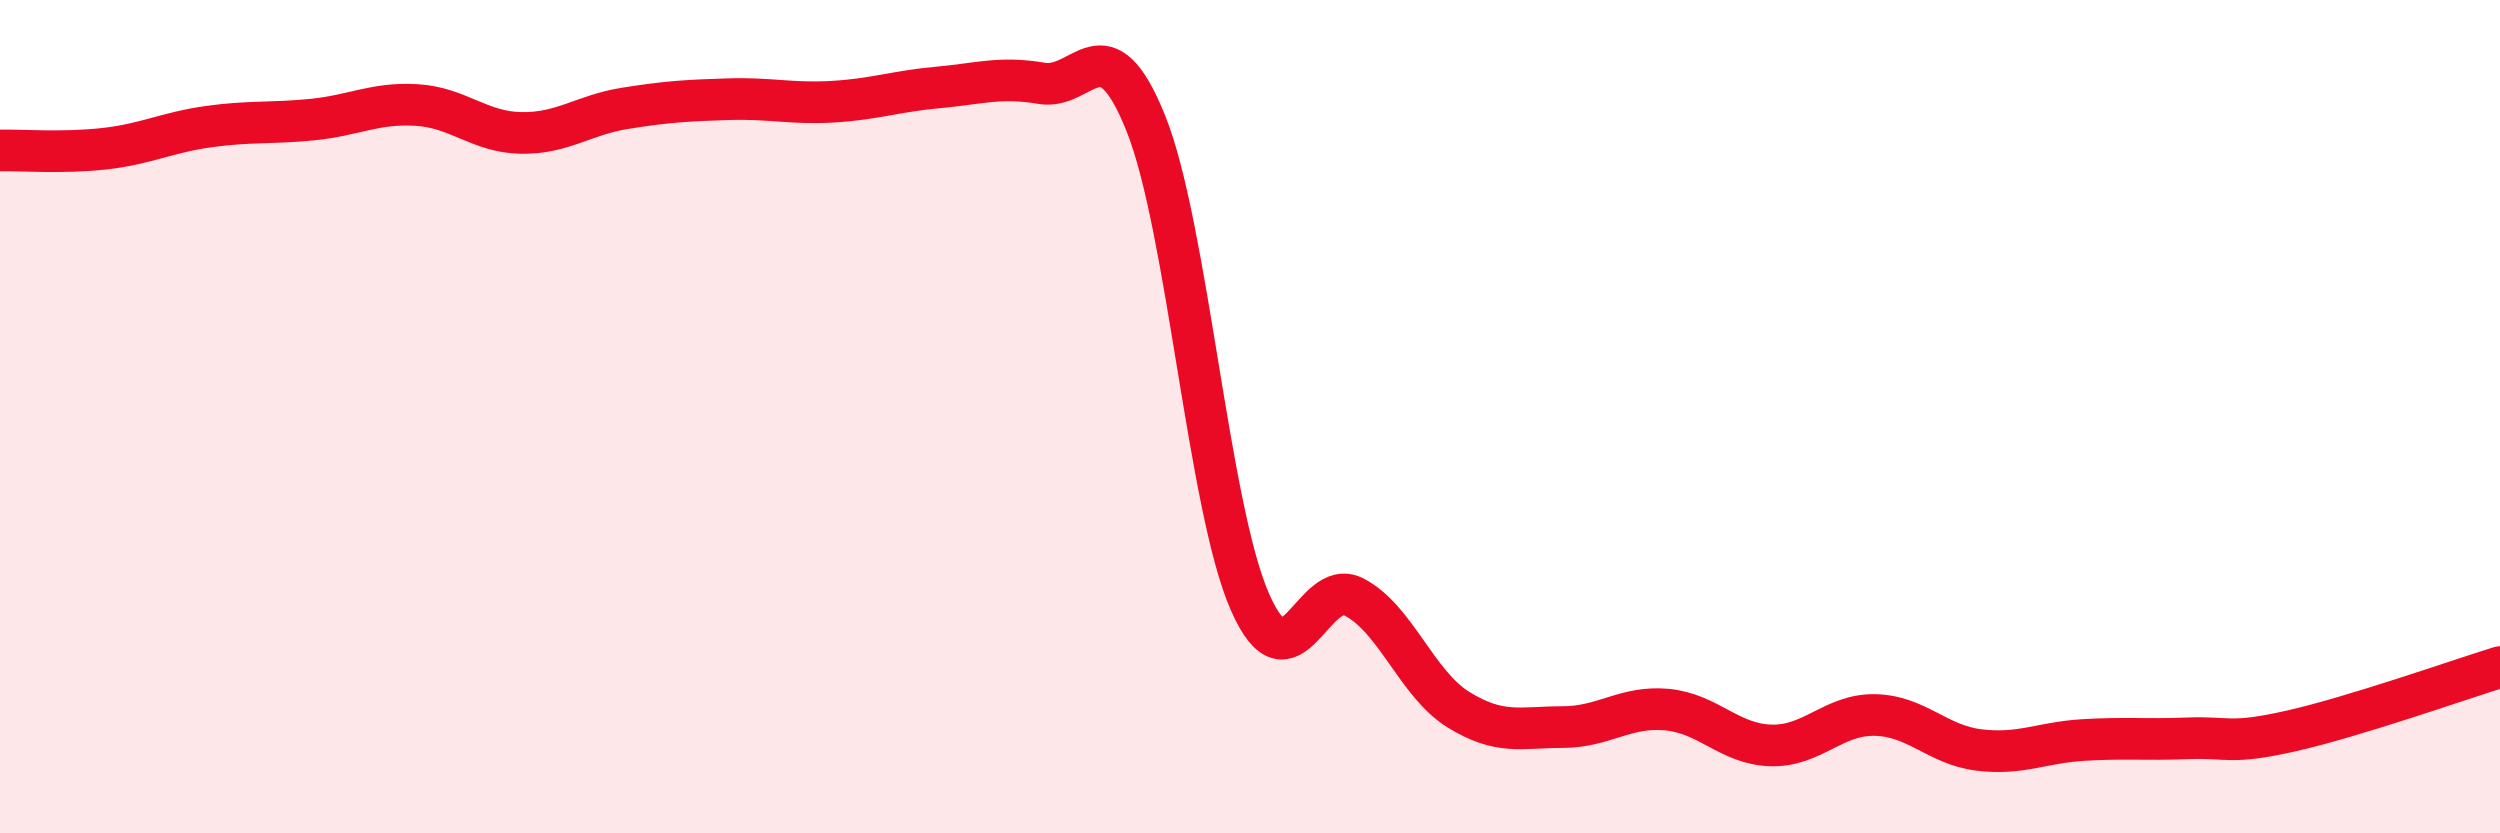 
    <svg width="60" height="20" viewBox="0 0 60 20" xmlns="http://www.w3.org/2000/svg">
      <path
        d="M 0,3.61 C 0.5,3.6 1.5,3.68 2.5,3.57 C 3.5,3.46 4,3.18 5,3.04 C 6,2.9 6.5,2.97 7.5,2.87 C 8.5,2.77 9,2.46 10,2.52 C 11,2.58 11.5,3.17 12.5,3.19 C 13.5,3.21 14,2.76 15,2.6 C 16,2.44 16.5,2.41 17.5,2.38 C 18.5,2.35 19,2.5 20,2.44 C 21,2.38 21.5,2.19 22.5,2.1 C 23.5,2.01 24,1.83 25,2 C 26,2.17 26.5,0.47 27.5,2.96 C 28.5,5.45 29,12.18 30,14.45 C 31,16.72 31.5,13.81 32.5,14.33 C 33.5,14.85 34,16.41 35,17.03 C 36,17.65 36.5,17.45 37.5,17.45 C 38.5,17.45 39,16.94 40,17.03 C 41,17.12 41.5,17.86 42.5,17.89 C 43.5,17.92 44,17.14 45,17.16 C 46,17.18 46.5,17.88 47.5,18 C 48.5,18.12 49,17.82 50,17.76 C 51,17.7 51.5,17.76 52.5,17.72 C 53.5,17.68 53.5,17.88 55,17.54 C 56.5,17.2 59,16.32 60,16.01L60 20L0 20Z"
        fill="#EB0A25"
        opacity="0.1"
        stroke-linecap="round"
        stroke-linejoin="round"
      />
      <path
        d="M 0,3.61 C 0.5,3.6 1.5,3.68 2.5,3.57 C 3.5,3.46 4,3.18 5,3.04 C 6,2.9 6.5,2.97 7.5,2.87 C 8.5,2.77 9,2.46 10,2.52 C 11,2.58 11.5,3.17 12.5,3.19 C 13.5,3.21 14,2.76 15,2.6 C 16,2.44 16.5,2.41 17.5,2.38 C 18.5,2.35 19,2.5 20,2.44 C 21,2.38 21.5,2.19 22.5,2.1 C 23.5,2.01 24,1.83 25,2 C 26,2.17 26.5,0.47 27.5,2.96 C 28.5,5.45 29,12.18 30,14.45 C 31,16.72 31.5,13.81 32.5,14.33 C 33.5,14.85 34,16.41 35,17.03 C 36,17.65 36.5,17.45 37.5,17.45 C 38.5,17.45 39,16.94 40,17.03 C 41,17.12 41.5,17.86 42.5,17.89 C 43.5,17.92 44,17.14 45,17.16 C 46,17.18 46.5,17.88 47.5,18 C 48.5,18.12 49,17.82 50,17.76 C 51,17.7 51.5,17.76 52.5,17.72 C 53.5,17.68 53.5,17.88 55,17.54 C 56.5,17.2 59,16.32 60,16.01"
        stroke="#EB0A25"
        stroke-width="1"
        fill="none"
        stroke-linecap="round"
        stroke-linejoin="round"
      />
    </svg>
  